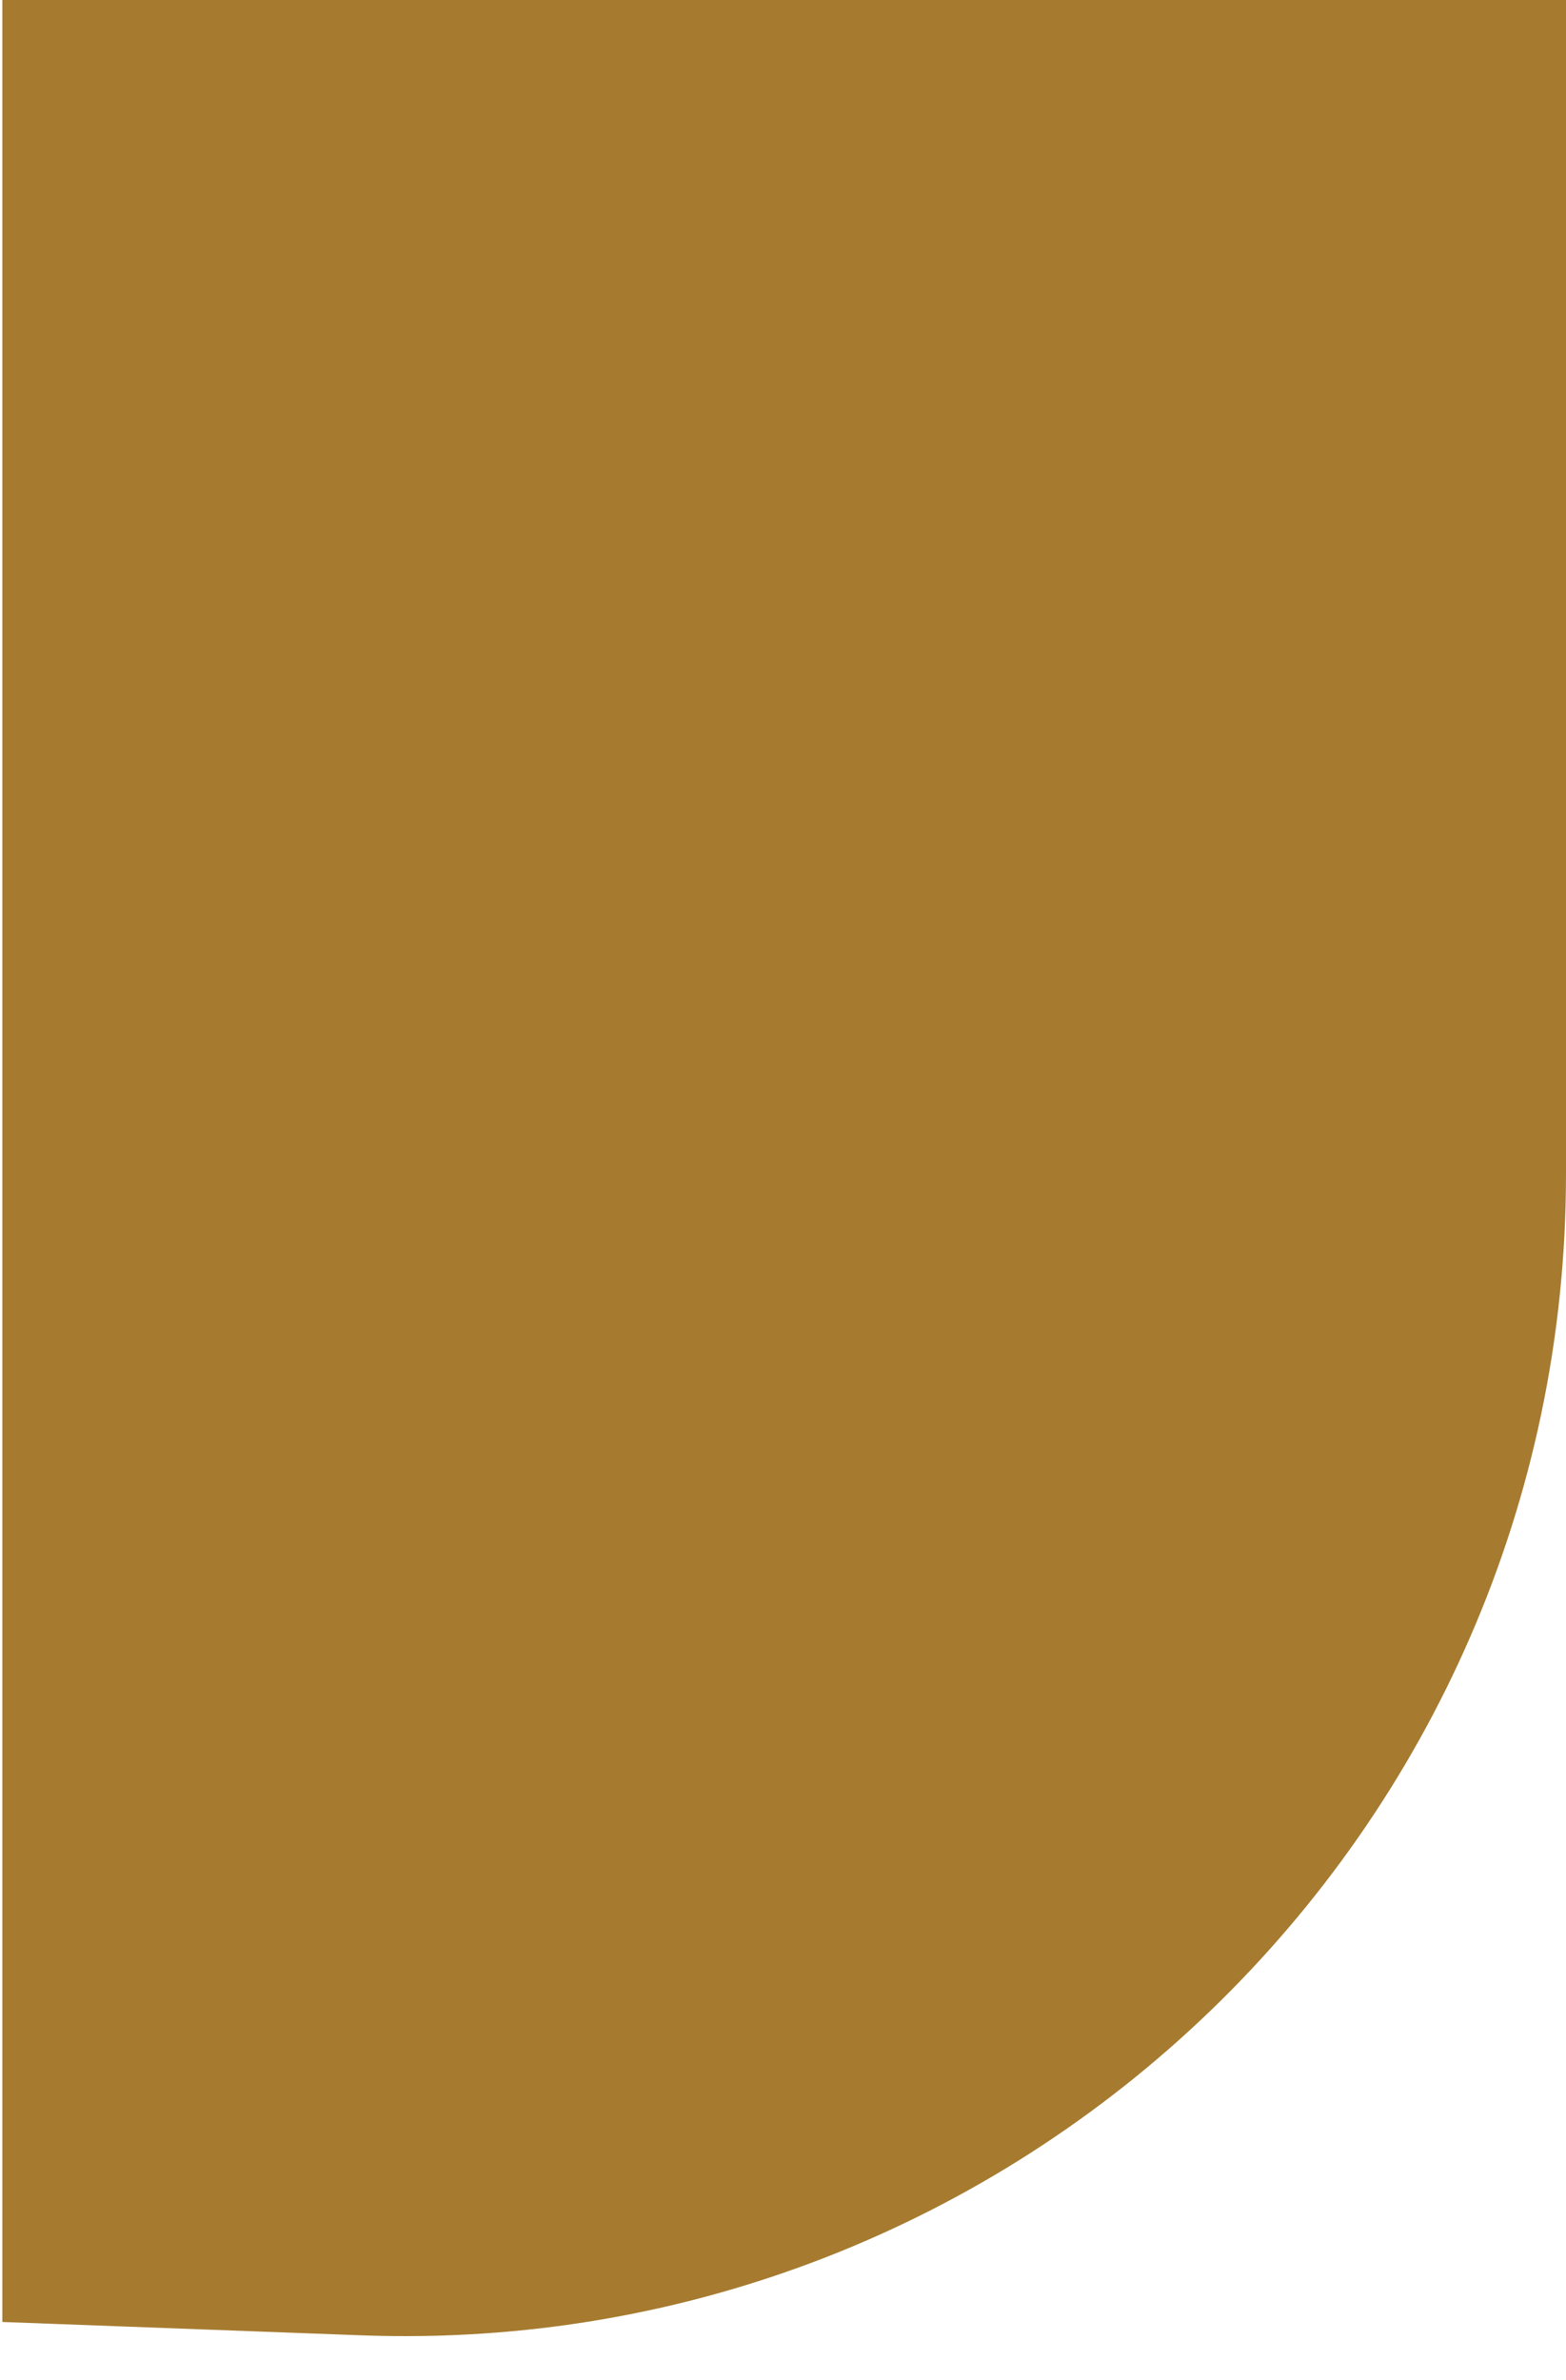<svg width="337" height="512" viewBox="0 0 337 512" fill="none" xmlns="http://www.w3.org/2000/svg">
<path d="M0.5 0H337V252.531C337 394.245 219.327 507.624 77.71 502.359L0.5 499.488V0Z" fill="#A67B30"/>
</svg>
